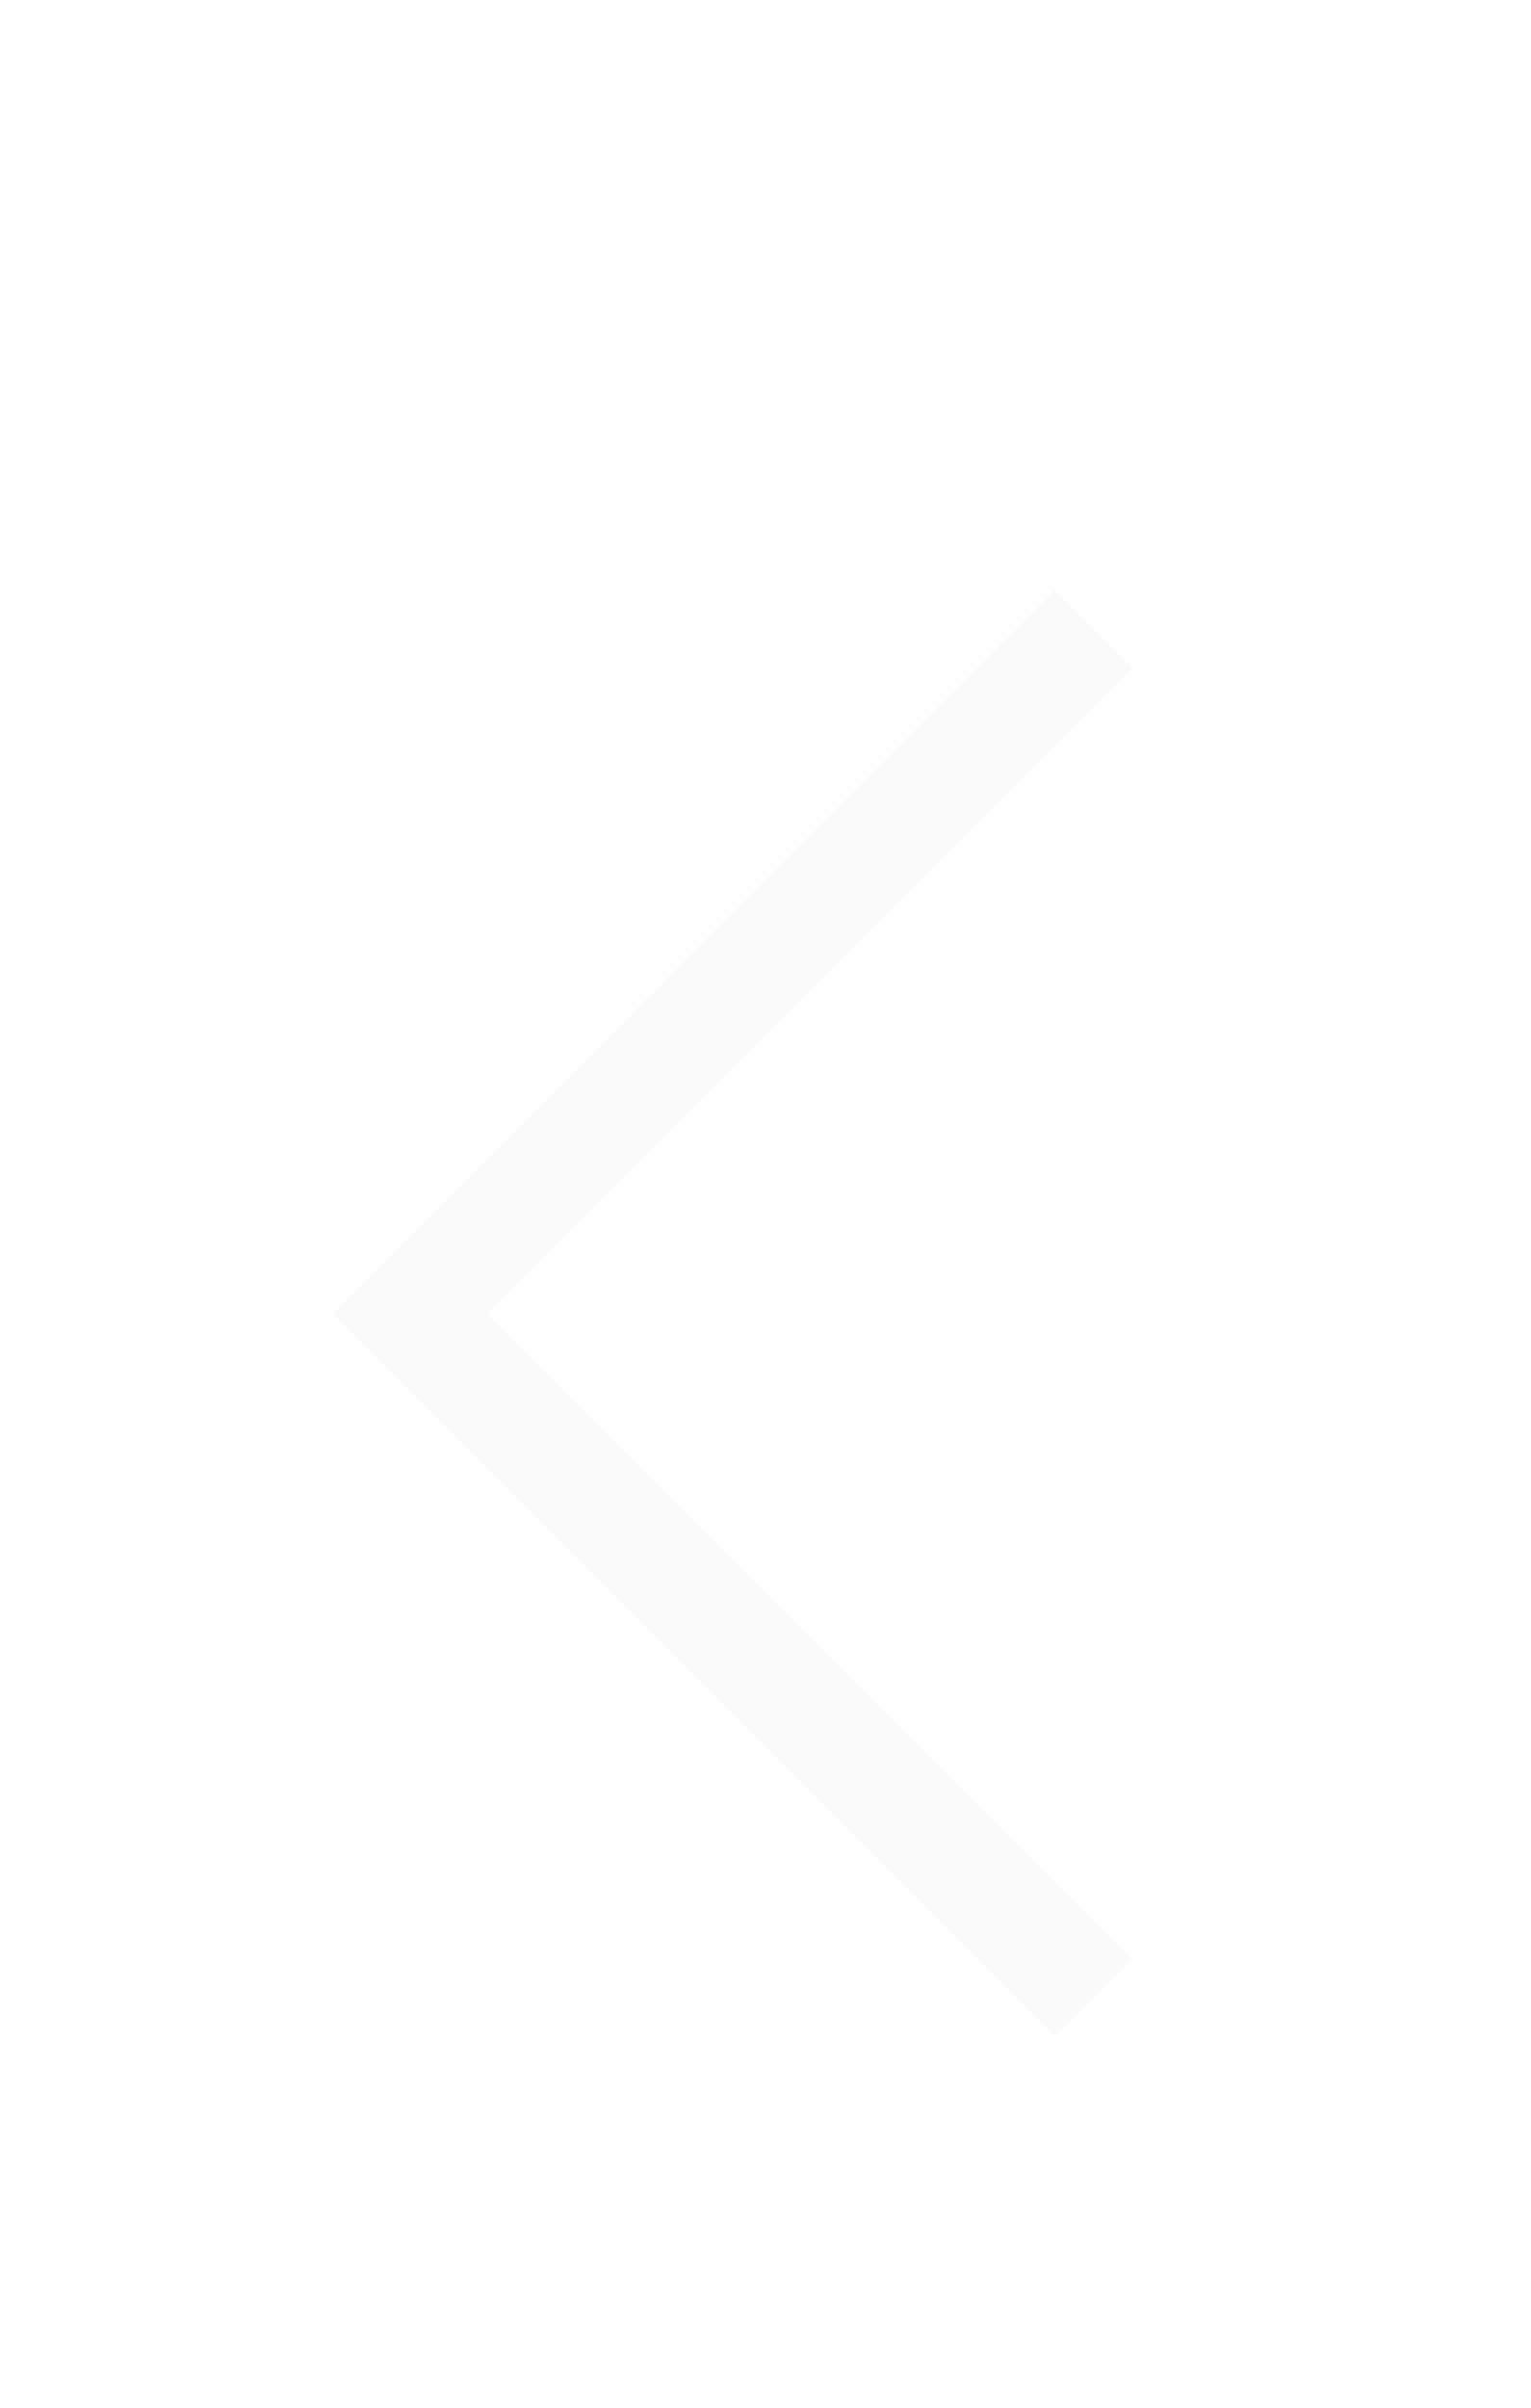 <svg width="56" height="88" fill="none" xmlns="http://www.w3.org/2000/svg"><g filter="url(#filter0_d_940_7300)"><path d="M40 19L15 44l25 25" stroke="#F9F9F9" stroke-width="4"/></g><defs><filter id="filter0_d_940_7300" x="2.772" y="12.186" width="48.042" height="71.628" filterUnits="userSpaceOnUse" color-interpolation-filters="sRGB"><feFlood flood-opacity="0" result="BackgroundImageFix"/><feColorMatrix in="SourceAlpha" values="0 0 0 0 0 0 0 0 0 0 0 0 0 0 0 0 0 0 127 0" result="hardAlpha"/><feOffset dy="4"/><feGaussianBlur stdDeviation="4.7"/><feComposite in2="hardAlpha" operator="out"/><feColorMatrix values="0 0 0 0 0 0 0 0 0 0 0 0 0 0 0 0 0 0 0.15 0"/><feBlend in2="BackgroundImageFix" result="effect1_dropShadow_940_7300"/><feBlend in="SourceGraphic" in2="effect1_dropShadow_940_7300" result="shape"/></filter></defs></svg>